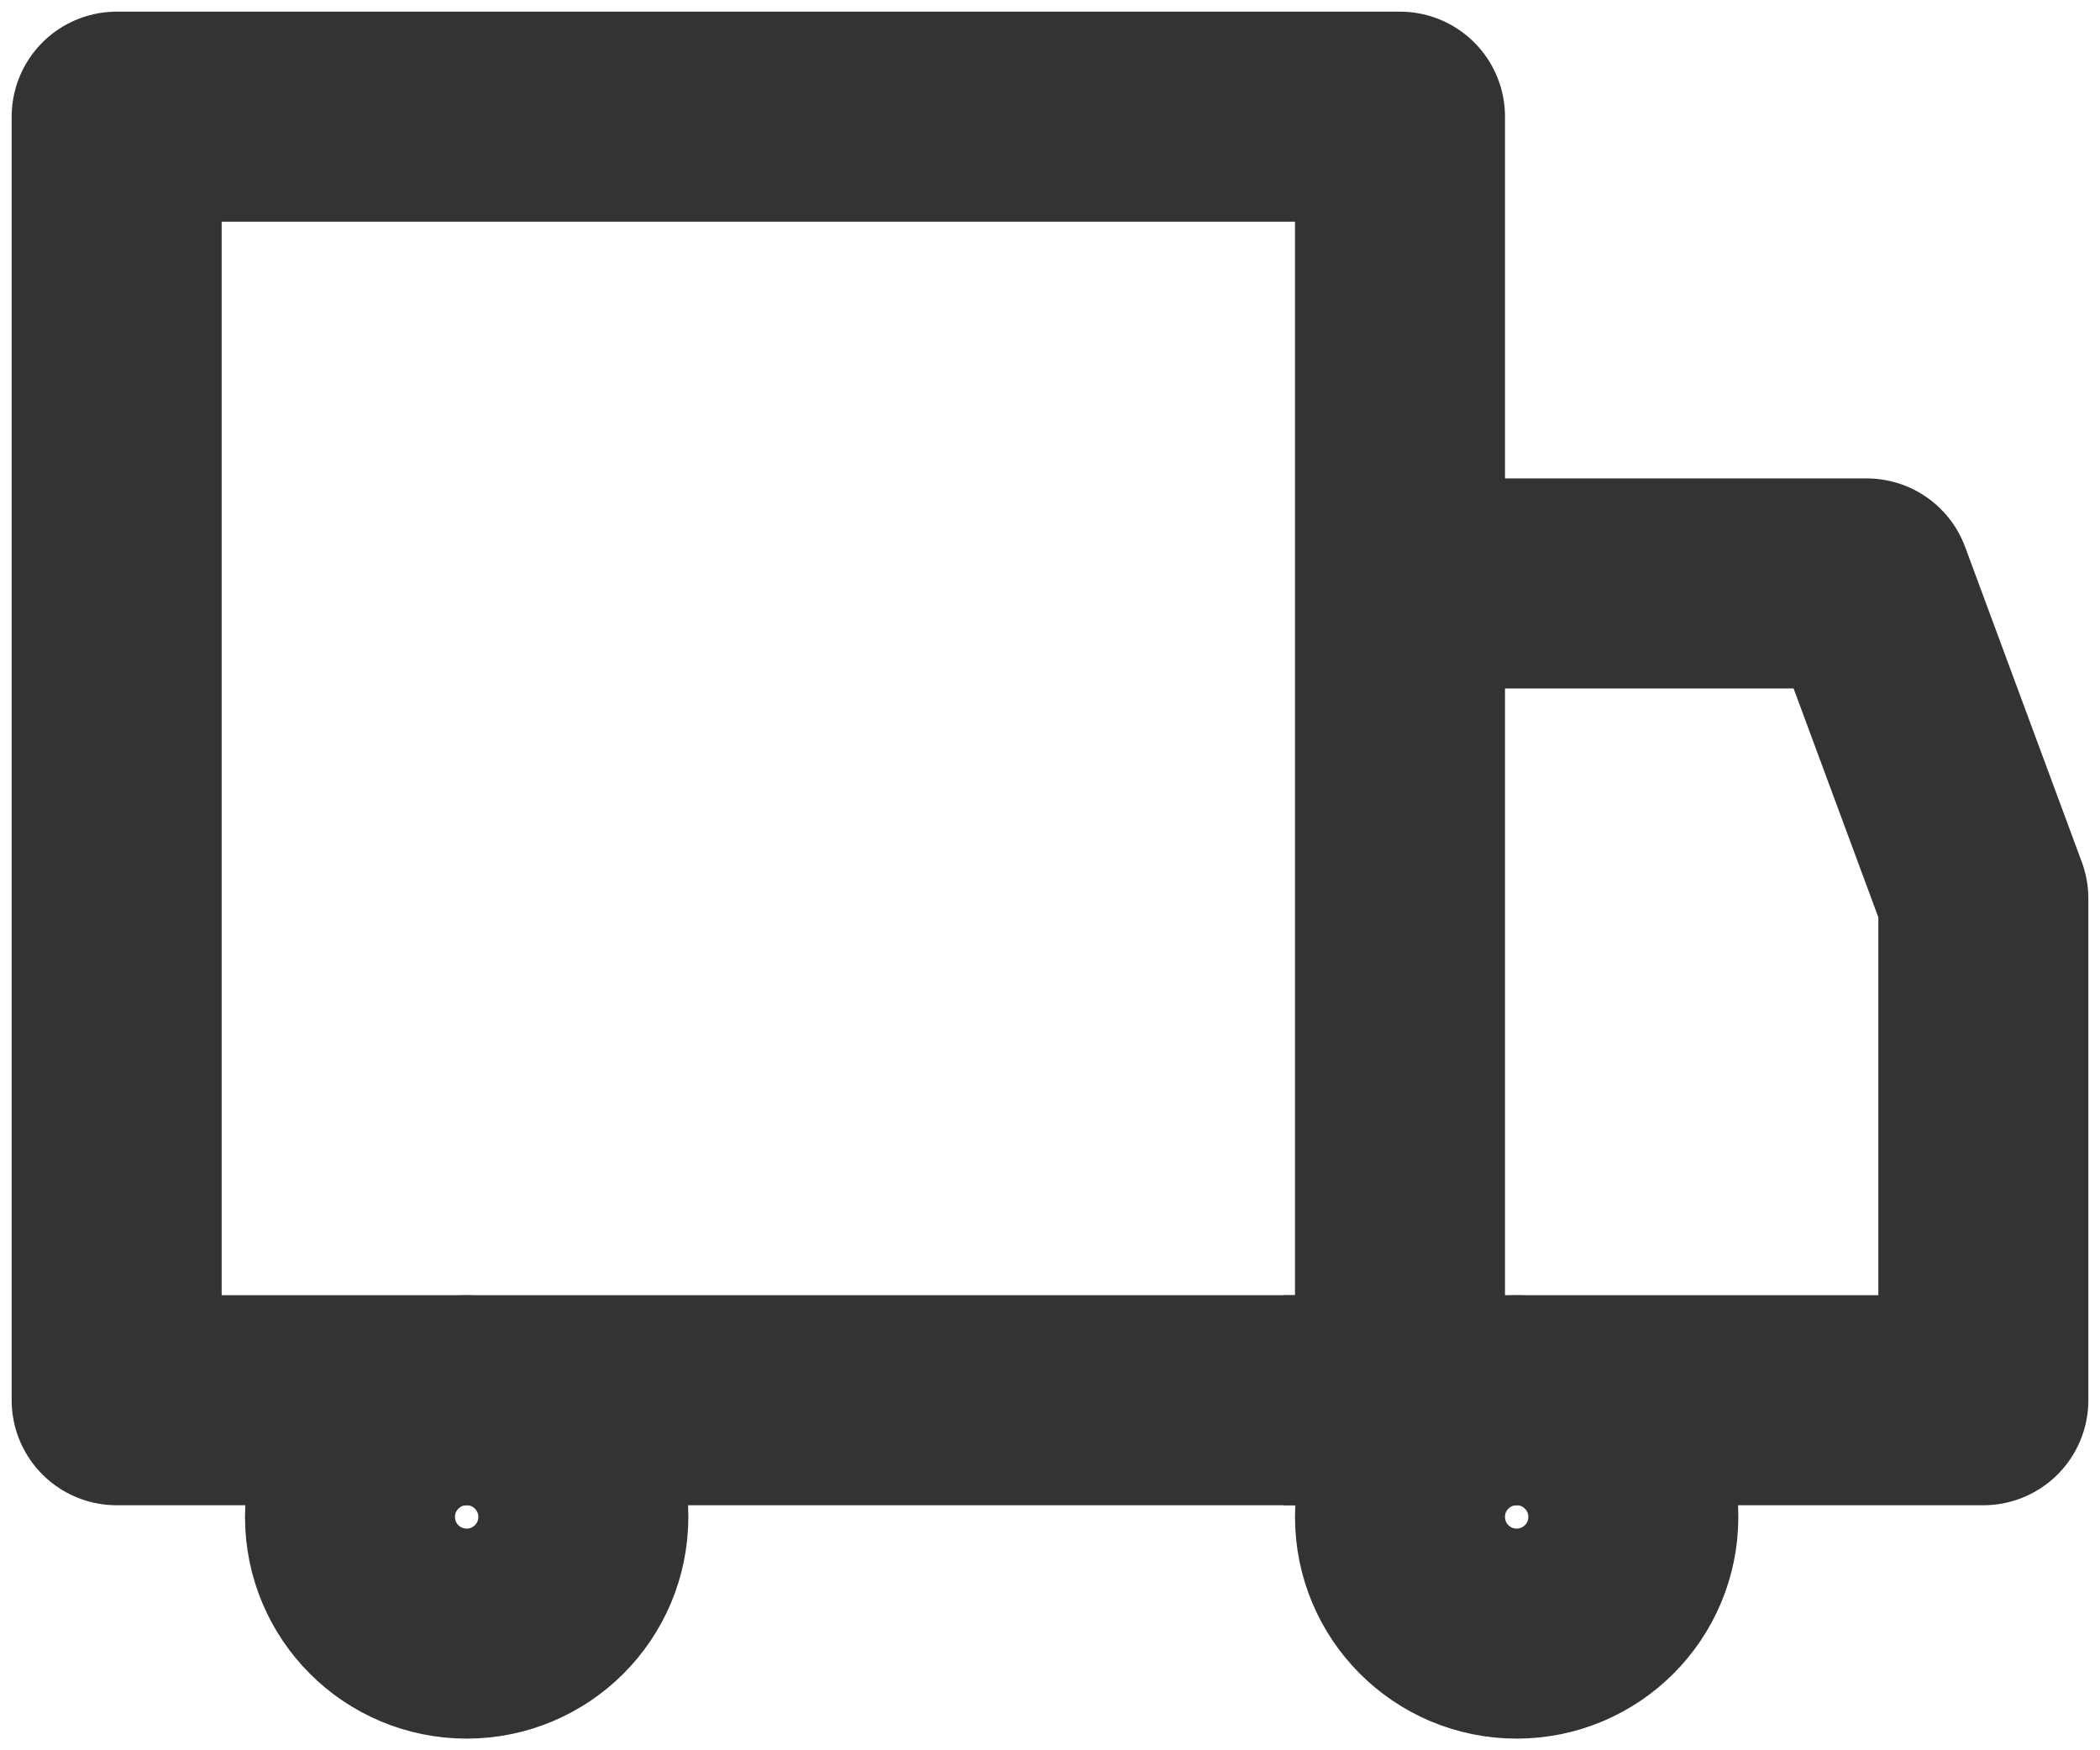 <svg height="15" viewBox="0 0 18 15" width="18" xmlns="http://www.w3.org/2000/svg"><g fill="none" fill-rule="evenodd"><path d="m-1021-681h1440v6902h-1440z" fill="#fff"/><g stroke="#333" stroke-linejoin="round" stroke-width="1.8" transform="translate(1 1)"><path d="m0 11h11v-11h-11z" stroke-linecap="round"/><path d="m10.877 4h4.123l1 2.7v4.3h-6"/><g stroke-linecap="round"><path d="m12 11c.552 0 1 .448 1 1 0 .553-.448 1-1 1-.553 0-1-.447-1-1 0-.552.447-1 1-1z"/><path d="m3 11c.552 0 1 .448 1 1 0 .553-.448 1-1 1-.553 0-1-.447-1-1 0-.552.447-1 1-1z"/></g></g></g></svg>
